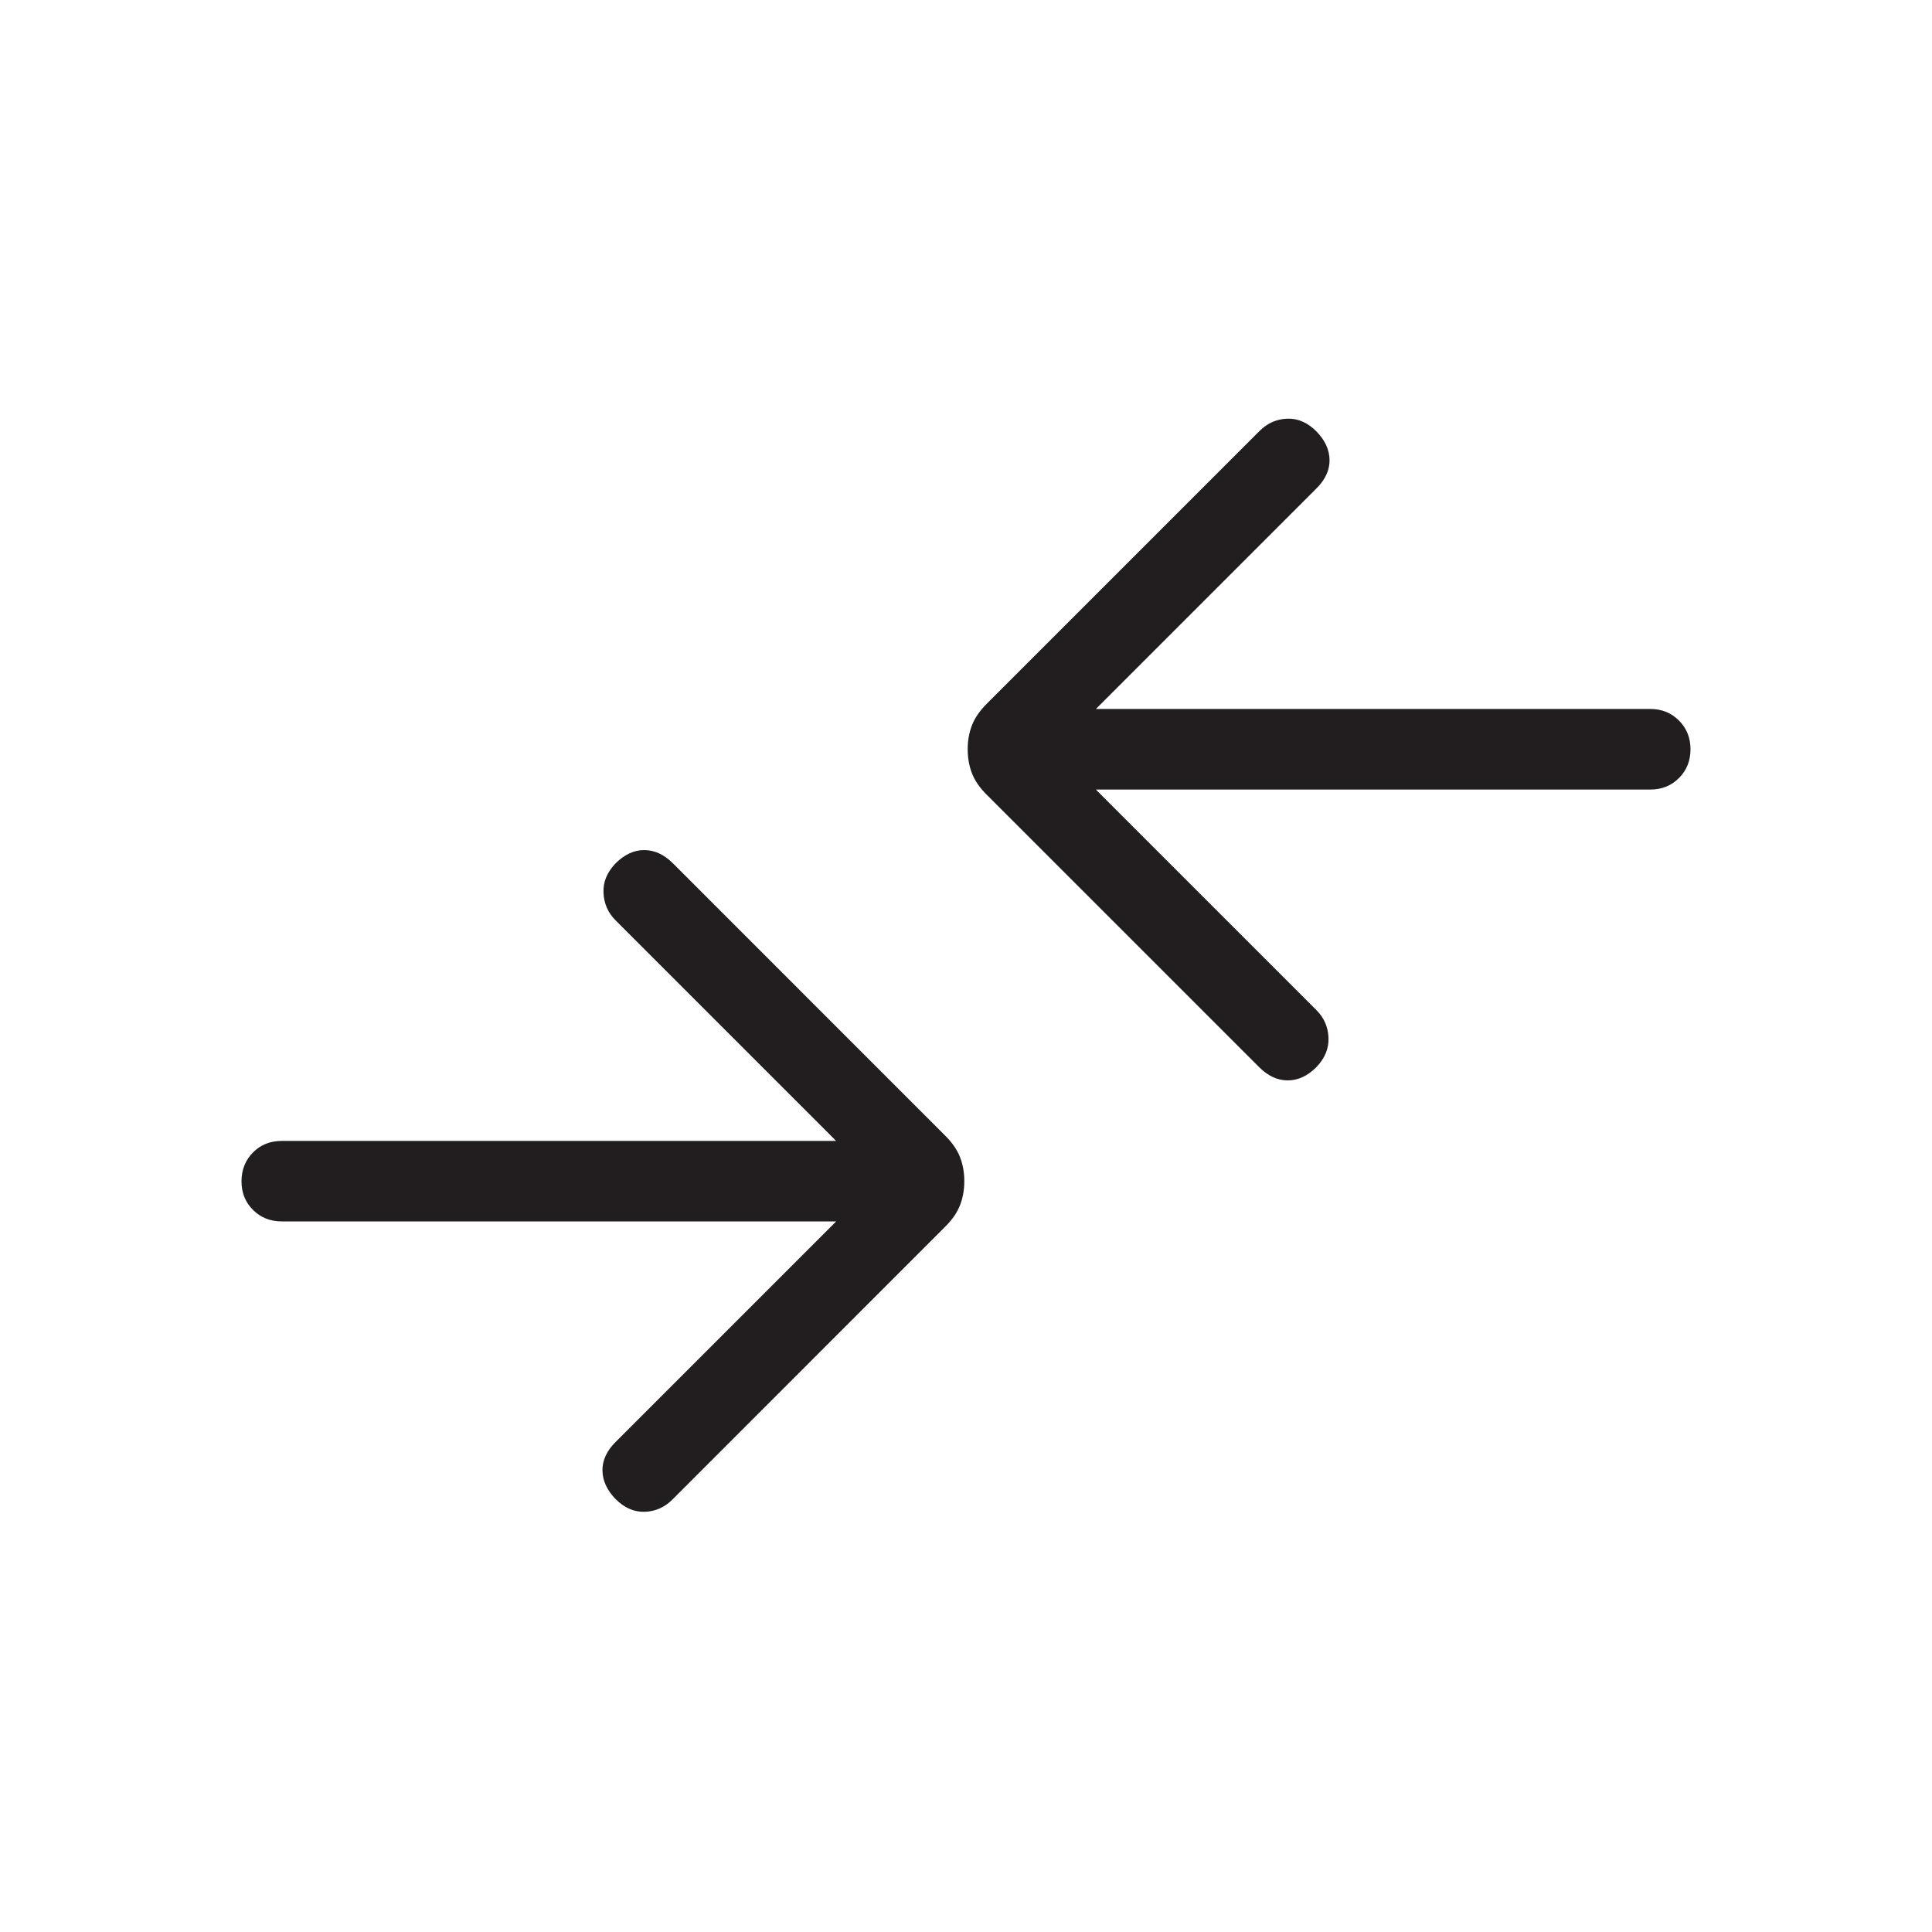 <svg width="48" height="48" viewBox="0 0 48 48" fill="none" xmlns="http://www.w3.org/2000/svg">
<path d="M20.774 30.346H7C6.716 30.346 6.478 30.251 6.286 30.06C6.094 29.869 5.999 29.631 6 29.346C6.001 29.061 6.097 28.823 6.286 28.632C6.475 28.441 6.713 28.346 7 28.346H20.774L15.294 22.866C15.106 22.679 15.006 22.451 14.994 22.182C14.981 21.915 15.081 21.671 15.294 21.45C15.514 21.23 15.751 21.12 16.006 21.12C16.261 21.12 16.499 21.23 16.72 21.45L23.484 28.216C23.659 28.389 23.781 28.567 23.852 28.75C23.923 28.933 23.958 29.131 23.958 29.346C23.958 29.561 23.923 29.759 23.852 29.942C23.781 30.125 23.659 30.303 23.484 30.476L16.708 37.254C16.513 37.449 16.284 37.551 16.02 37.56C15.755 37.569 15.512 37.463 15.292 37.242C15.079 37.022 14.971 36.786 14.968 36.534C14.965 36.282 15.073 36.047 15.292 35.828L20.774 30.346ZM27.226 19.616L32.706 25.096C32.894 25.283 32.994 25.51 33.006 25.778C33.018 26.046 32.918 26.291 32.706 26.512C32.487 26.732 32.25 26.842 31.994 26.842C31.738 26.842 31.501 26.732 31.282 26.512L24.516 19.746C24.341 19.573 24.219 19.395 24.148 19.212C24.077 19.029 24.042 18.831 24.042 18.616C24.042 18.401 24.077 18.203 24.148 18.02C24.219 17.837 24.341 17.659 24.516 17.484L31.292 10.708C31.487 10.513 31.717 10.411 31.982 10.402C32.247 10.393 32.489 10.499 32.708 10.72C32.921 10.94 33.029 11.175 33.032 11.426C33.036 11.678 32.928 11.914 32.708 12.134L27.228 17.614H41C41.285 17.614 41.523 17.71 41.714 17.902C41.905 18.094 42 18.332 42 18.616C42 18.9 41.905 19.138 41.714 19.33C41.523 19.522 41.285 19.617 41 19.616H27.226Z" fill="#221E1F"/>
</svg>
